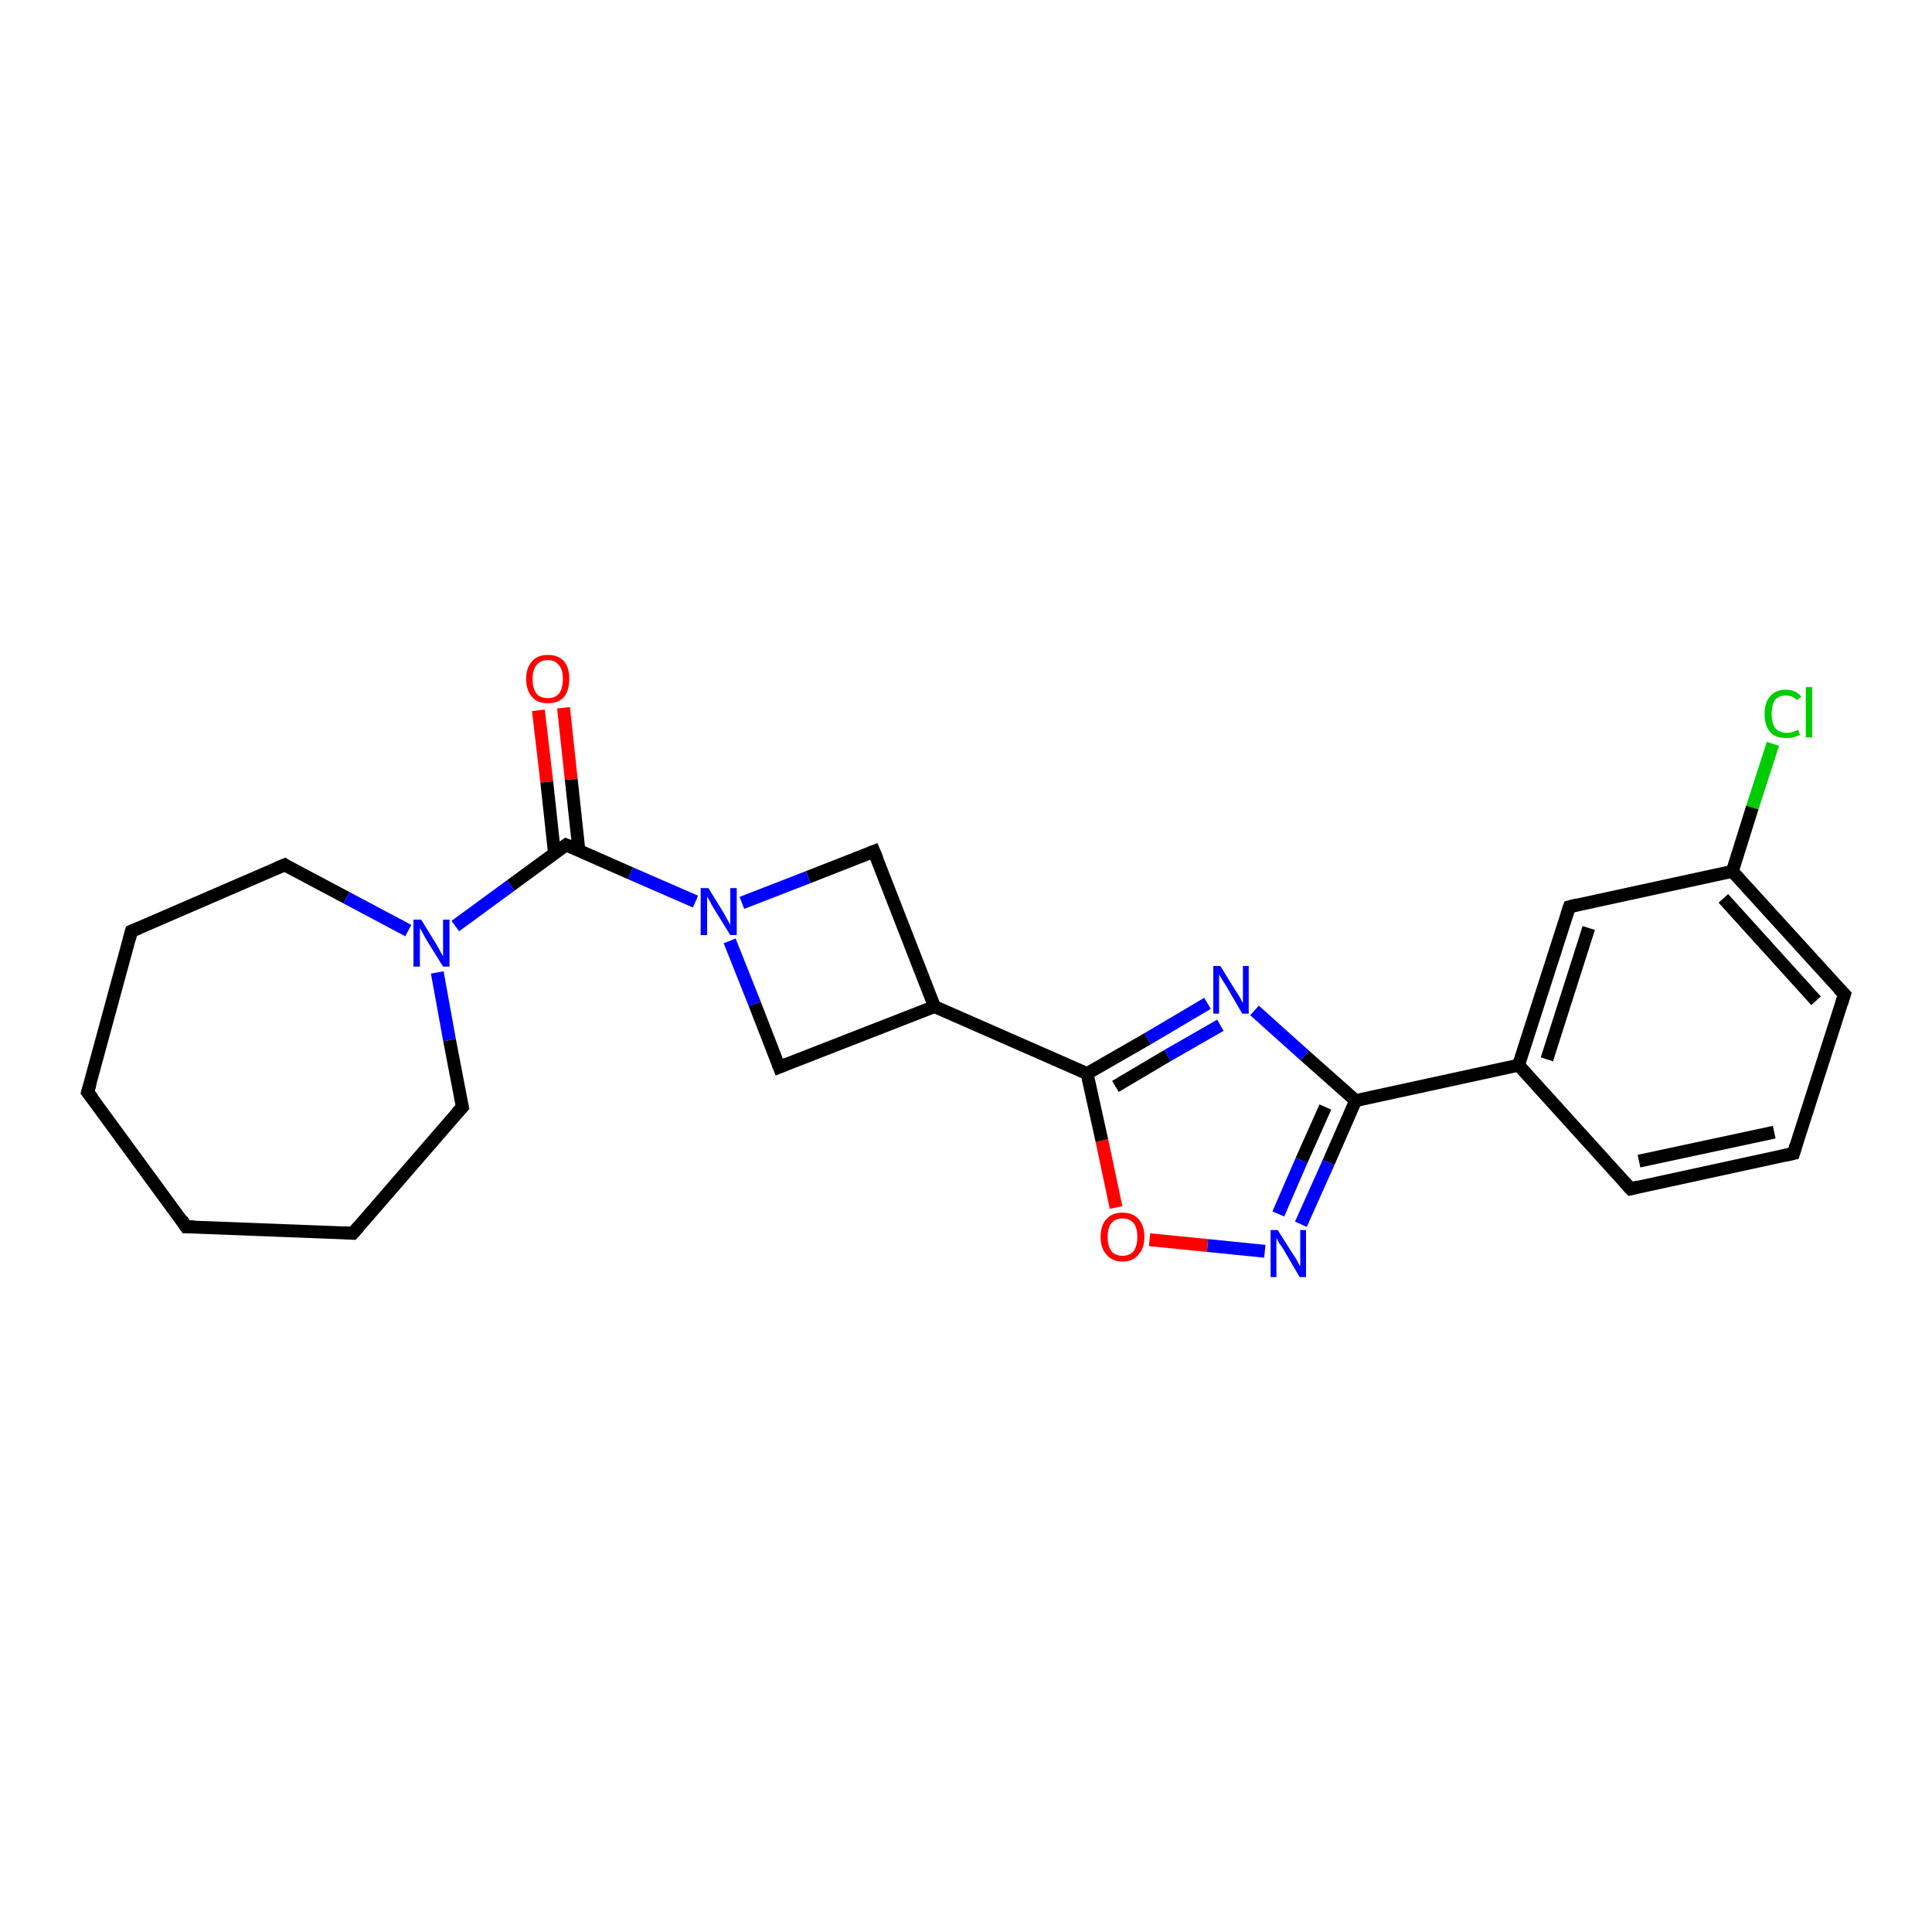 <?xml version='1.0' encoding='iso-8859-1'?>
<svg version='1.1' baseProfile='full'
              xmlns='http://www.w3.org/2000/svg'
                      xmlns:rdkit='http://www.rdkit.org/xml'
                      xmlns:xlink='http://www.w3.org/1999/xlink'
                  xml:space='preserve'
width='300px' height='300px' viewBox='0 0 300 300'>
<!-- END OF HEADER -->
<rect style='opacity:1.0;fill:#FFFFFF;stroke:none' width='300.0' height='300.0' x='0.0' y='0.0'> </rect>
<path class='bond-0 atom-0 atom-1' d='M 275.3,115.5 L 272.1,125.4' style='fill:none;fill-rule:evenodd;stroke:#00CC00;stroke-width:2.0px;stroke-linecap:butt;stroke-linejoin:miter;stroke-opacity:1' />
<path class='bond-0 atom-0 atom-1' d='M 272.1,125.4 L 269.0,135.3' style='fill:none;fill-rule:evenodd;stroke:#000000;stroke-width:2.0px;stroke-linecap:butt;stroke-linejoin:miter;stroke-opacity:1' />
<path class='bond-1 atom-1 atom-2' d='M 269.0,135.3 L 286.4,154.4' style='fill:none;fill-rule:evenodd;stroke:#000000;stroke-width:2.0px;stroke-linecap:butt;stroke-linejoin:miter;stroke-opacity:1' />
<path class='bond-1 atom-1 atom-2' d='M 267.6,139.5 L 282.0,155.4' style='fill:none;fill-rule:evenodd;stroke:#000000;stroke-width:2.0px;stroke-linecap:butt;stroke-linejoin:miter;stroke-opacity:1' />
<path class='bond-2 atom-2 atom-3' d='M 286.4,154.4 L 278.5,179.1' style='fill:none;fill-rule:evenodd;stroke:#000000;stroke-width:2.0px;stroke-linecap:butt;stroke-linejoin:miter;stroke-opacity:1' />
<path class='bond-3 atom-3 atom-4' d='M 278.5,179.1 L 253.2,184.6' style='fill:none;fill-rule:evenodd;stroke:#000000;stroke-width:2.0px;stroke-linecap:butt;stroke-linejoin:miter;stroke-opacity:1' />
<path class='bond-3 atom-3 atom-4' d='M 275.5,175.8 L 254.5,180.3' style='fill:none;fill-rule:evenodd;stroke:#000000;stroke-width:2.0px;stroke-linecap:butt;stroke-linejoin:miter;stroke-opacity:1' />
<path class='bond-4 atom-4 atom-5' d='M 253.2,184.6 L 235.8,165.4' style='fill:none;fill-rule:evenodd;stroke:#000000;stroke-width:2.0px;stroke-linecap:butt;stroke-linejoin:miter;stroke-opacity:1' />
<path class='bond-5 atom-5 atom-6' d='M 235.8,165.4 L 243.7,140.8' style='fill:none;fill-rule:evenodd;stroke:#000000;stroke-width:2.0px;stroke-linecap:butt;stroke-linejoin:miter;stroke-opacity:1' />
<path class='bond-5 atom-5 atom-6' d='M 240.2,164.5 L 246.7,144.1' style='fill:none;fill-rule:evenodd;stroke:#000000;stroke-width:2.0px;stroke-linecap:butt;stroke-linejoin:miter;stroke-opacity:1' />
<path class='bond-6 atom-5 atom-7' d='M 235.8,165.4 L 210.5,170.9' style='fill:none;fill-rule:evenodd;stroke:#000000;stroke-width:2.0px;stroke-linecap:butt;stroke-linejoin:miter;stroke-opacity:1' />
<path class='bond-7 atom-7 atom-8' d='M 210.5,170.9 L 206.3,180.5' style='fill:none;fill-rule:evenodd;stroke:#000000;stroke-width:2.0px;stroke-linecap:butt;stroke-linejoin:miter;stroke-opacity:1' />
<path class='bond-7 atom-7 atom-8' d='M 206.3,180.5 L 202.0,190.1' style='fill:none;fill-rule:evenodd;stroke:#0000FF;stroke-width:2.0px;stroke-linecap:butt;stroke-linejoin:miter;stroke-opacity:1' />
<path class='bond-7 atom-7 atom-8' d='M 205.8,171.9 L 202.1,180.2' style='fill:none;fill-rule:evenodd;stroke:#000000;stroke-width:2.0px;stroke-linecap:butt;stroke-linejoin:miter;stroke-opacity:1' />
<path class='bond-7 atom-7 atom-8' d='M 202.1,180.2 L 198.5,188.5' style='fill:none;fill-rule:evenodd;stroke:#0000FF;stroke-width:2.0px;stroke-linecap:butt;stroke-linejoin:miter;stroke-opacity:1' />
<path class='bond-8 atom-8 atom-9' d='M 196.4,194.3 L 187.5,193.4' style='fill:none;fill-rule:evenodd;stroke:#0000FF;stroke-width:2.0px;stroke-linecap:butt;stroke-linejoin:miter;stroke-opacity:1' />
<path class='bond-8 atom-8 atom-9' d='M 187.5,193.4 L 178.5,192.5' style='fill:none;fill-rule:evenodd;stroke:#FF0000;stroke-width:2.0px;stroke-linecap:butt;stroke-linejoin:miter;stroke-opacity:1' />
<path class='bond-9 atom-9 atom-10' d='M 173.3,187.5 L 171.1,177.1' style='fill:none;fill-rule:evenodd;stroke:#FF0000;stroke-width:2.0px;stroke-linecap:butt;stroke-linejoin:miter;stroke-opacity:1' />
<path class='bond-9 atom-9 atom-10' d='M 171.1,177.1 L 168.8,166.7' style='fill:none;fill-rule:evenodd;stroke:#000000;stroke-width:2.0px;stroke-linecap:butt;stroke-linejoin:miter;stroke-opacity:1' />
<path class='bond-10 atom-10 atom-11' d='M 168.8,166.7 L 178.2,161.3' style='fill:none;fill-rule:evenodd;stroke:#000000;stroke-width:2.0px;stroke-linecap:butt;stroke-linejoin:miter;stroke-opacity:1' />
<path class='bond-10 atom-10 atom-11' d='M 178.2,161.3 L 187.5,155.8' style='fill:none;fill-rule:evenodd;stroke:#0000FF;stroke-width:2.0px;stroke-linecap:butt;stroke-linejoin:miter;stroke-opacity:1' />
<path class='bond-10 atom-10 atom-11' d='M 173.2,168.7 L 181.3,163.9' style='fill:none;fill-rule:evenodd;stroke:#000000;stroke-width:2.0px;stroke-linecap:butt;stroke-linejoin:miter;stroke-opacity:1' />
<path class='bond-10 atom-10 atom-11' d='M 181.3,163.9 L 189.5,159.2' style='fill:none;fill-rule:evenodd;stroke:#0000FF;stroke-width:2.0px;stroke-linecap:butt;stroke-linejoin:miter;stroke-opacity:1' />
<path class='bond-11 atom-10 atom-12' d='M 168.8,166.7 L 145.1,156.3' style='fill:none;fill-rule:evenodd;stroke:#000000;stroke-width:2.0px;stroke-linecap:butt;stroke-linejoin:miter;stroke-opacity:1' />
<path class='bond-12 atom-12 atom-13' d='M 145.1,156.3 L 135.7,132.2' style='fill:none;fill-rule:evenodd;stroke:#000000;stroke-width:2.0px;stroke-linecap:butt;stroke-linejoin:miter;stroke-opacity:1' />
<path class='bond-13 atom-13 atom-14' d='M 135.7,132.2 L 125.5,136.2' style='fill:none;fill-rule:evenodd;stroke:#000000;stroke-width:2.0px;stroke-linecap:butt;stroke-linejoin:miter;stroke-opacity:1' />
<path class='bond-13 atom-13 atom-14' d='M 125.5,136.2 L 115.2,140.2' style='fill:none;fill-rule:evenodd;stroke:#0000FF;stroke-width:2.0px;stroke-linecap:butt;stroke-linejoin:miter;stroke-opacity:1' />
<path class='bond-14 atom-14 atom-15' d='M 113.3,146.1 L 117.2,155.9' style='fill:none;fill-rule:evenodd;stroke:#0000FF;stroke-width:2.0px;stroke-linecap:butt;stroke-linejoin:miter;stroke-opacity:1' />
<path class='bond-14 atom-14 atom-15' d='M 117.2,155.9 L 121.0,165.7' style='fill:none;fill-rule:evenodd;stroke:#000000;stroke-width:2.0px;stroke-linecap:butt;stroke-linejoin:miter;stroke-opacity:1' />
<path class='bond-15 atom-14 atom-16' d='M 108.0,140.0 L 97.9,135.6' style='fill:none;fill-rule:evenodd;stroke:#0000FF;stroke-width:2.0px;stroke-linecap:butt;stroke-linejoin:miter;stroke-opacity:1' />
<path class='bond-15 atom-14 atom-16' d='M 97.9,135.6 L 87.9,131.2' style='fill:none;fill-rule:evenodd;stroke:#000000;stroke-width:2.0px;stroke-linecap:butt;stroke-linejoin:miter;stroke-opacity:1' />
<path class='bond-16 atom-16 atom-17' d='M 89.9,132.1 L 88.7,121.0' style='fill:none;fill-rule:evenodd;stroke:#000000;stroke-width:2.0px;stroke-linecap:butt;stroke-linejoin:miter;stroke-opacity:1' />
<path class='bond-16 atom-16 atom-17' d='M 88.7,121.0 L 87.5,109.9' style='fill:none;fill-rule:evenodd;stroke:#FF0000;stroke-width:2.0px;stroke-linecap:butt;stroke-linejoin:miter;stroke-opacity:1' />
<path class='bond-16 atom-16 atom-17' d='M 86.1,132.5 L 84.9,121.4' style='fill:none;fill-rule:evenodd;stroke:#000000;stroke-width:2.0px;stroke-linecap:butt;stroke-linejoin:miter;stroke-opacity:1' />
<path class='bond-16 atom-16 atom-17' d='M 84.9,121.4 L 83.6,110.3' style='fill:none;fill-rule:evenodd;stroke:#FF0000;stroke-width:2.0px;stroke-linecap:butt;stroke-linejoin:miter;stroke-opacity:1' />
<path class='bond-17 atom-16 atom-18' d='M 87.9,131.2 L 79.3,137.5' style='fill:none;fill-rule:evenodd;stroke:#000000;stroke-width:2.0px;stroke-linecap:butt;stroke-linejoin:miter;stroke-opacity:1' />
<path class='bond-17 atom-16 atom-18' d='M 79.3,137.5 L 70.7,143.8' style='fill:none;fill-rule:evenodd;stroke:#0000FF;stroke-width:2.0px;stroke-linecap:butt;stroke-linejoin:miter;stroke-opacity:1' />
<path class='bond-18 atom-18 atom-19' d='M 67.9,151.0 L 69.8,161.5' style='fill:none;fill-rule:evenodd;stroke:#0000FF;stroke-width:2.0px;stroke-linecap:butt;stroke-linejoin:miter;stroke-opacity:1' />
<path class='bond-18 atom-18 atom-19' d='M 69.8,161.5 L 71.8,171.9' style='fill:none;fill-rule:evenodd;stroke:#000000;stroke-width:2.0px;stroke-linecap:butt;stroke-linejoin:miter;stroke-opacity:1' />
<path class='bond-19 atom-19 atom-20' d='M 71.8,171.9 L 54.8,191.5' style='fill:none;fill-rule:evenodd;stroke:#000000;stroke-width:2.0px;stroke-linecap:butt;stroke-linejoin:miter;stroke-opacity:1' />
<path class='bond-20 atom-20 atom-21' d='M 54.8,191.5 L 28.9,190.5' style='fill:none;fill-rule:evenodd;stroke:#000000;stroke-width:2.0px;stroke-linecap:butt;stroke-linejoin:miter;stroke-opacity:1' />
<path class='bond-21 atom-21 atom-22' d='M 28.9,190.5 L 13.6,169.6' style='fill:none;fill-rule:evenodd;stroke:#000000;stroke-width:2.0px;stroke-linecap:butt;stroke-linejoin:miter;stroke-opacity:1' />
<path class='bond-22 atom-22 atom-23' d='M 13.6,169.6 L 20.4,144.6' style='fill:none;fill-rule:evenodd;stroke:#000000;stroke-width:2.0px;stroke-linecap:butt;stroke-linejoin:miter;stroke-opacity:1' />
<path class='bond-23 atom-23 atom-24' d='M 20.4,144.6 L 44.2,134.3' style='fill:none;fill-rule:evenodd;stroke:#000000;stroke-width:2.0px;stroke-linecap:butt;stroke-linejoin:miter;stroke-opacity:1' />
<path class='bond-24 atom-6 atom-1' d='M 243.7,140.8 L 269.0,135.3' style='fill:none;fill-rule:evenodd;stroke:#000000;stroke-width:2.0px;stroke-linecap:butt;stroke-linejoin:miter;stroke-opacity:1' />
<path class='bond-25 atom-11 atom-7' d='M 194.8,156.9 L 202.6,163.9' style='fill:none;fill-rule:evenodd;stroke:#0000FF;stroke-width:2.0px;stroke-linecap:butt;stroke-linejoin:miter;stroke-opacity:1' />
<path class='bond-25 atom-11 atom-7' d='M 202.6,163.9 L 210.5,170.9' style='fill:none;fill-rule:evenodd;stroke:#000000;stroke-width:2.0px;stroke-linecap:butt;stroke-linejoin:miter;stroke-opacity:1' />
<path class='bond-26 atom-15 atom-12' d='M 121.0,165.7 L 145.1,156.3' style='fill:none;fill-rule:evenodd;stroke:#000000;stroke-width:2.0px;stroke-linecap:butt;stroke-linejoin:miter;stroke-opacity:1' />
<path class='bond-27 atom-24 atom-18' d='M 44.2,134.3 L 53.8,139.4' style='fill:none;fill-rule:evenodd;stroke:#000000;stroke-width:2.0px;stroke-linecap:butt;stroke-linejoin:miter;stroke-opacity:1' />
<path class='bond-27 atom-24 atom-18' d='M 53.8,139.4 L 63.4,144.5' style='fill:none;fill-rule:evenodd;stroke:#0000FF;stroke-width:2.0px;stroke-linecap:butt;stroke-linejoin:miter;stroke-opacity:1' />
<path d='M 285.5,153.5 L 286.4,154.4 L 286.0,155.7' style='fill:none;stroke:#000000;stroke-width:2.0px;stroke-linecap:butt;stroke-linejoin:miter;stroke-opacity:1;' />
<path d='M 278.9,177.8 L 278.5,179.1 L 277.2,179.4' style='fill:none;stroke:#000000;stroke-width:2.0px;stroke-linecap:butt;stroke-linejoin:miter;stroke-opacity:1;' />
<path d='M 254.4,184.3 L 253.2,184.6 L 252.3,183.6' style='fill:none;stroke:#000000;stroke-width:2.0px;stroke-linecap:butt;stroke-linejoin:miter;stroke-opacity:1;' />
<path d='M 243.3,142.0 L 243.7,140.8 L 244.9,140.5' style='fill:none;stroke:#000000;stroke-width:2.0px;stroke-linecap:butt;stroke-linejoin:miter;stroke-opacity:1;' />
<path d='M 136.2,133.4 L 135.7,132.2 L 135.2,132.4' style='fill:none;stroke:#000000;stroke-width:2.0px;stroke-linecap:butt;stroke-linejoin:miter;stroke-opacity:1;' />
<path d='M 120.8,165.2 L 121.0,165.7 L 122.2,165.2' style='fill:none;stroke:#000000;stroke-width:2.0px;stroke-linecap:butt;stroke-linejoin:miter;stroke-opacity:1;' />
<path d='M 88.4,131.4 L 87.9,131.2 L 87.5,131.5' style='fill:none;stroke:#000000;stroke-width:2.0px;stroke-linecap:butt;stroke-linejoin:miter;stroke-opacity:1;' />
<path d='M 71.7,171.4 L 71.8,171.9 L 70.9,172.9' style='fill:none;stroke:#000000;stroke-width:2.0px;stroke-linecap:butt;stroke-linejoin:miter;stroke-opacity:1;' />
<path d='M 55.7,190.5 L 54.8,191.5 L 53.5,191.4' style='fill:none;stroke:#000000;stroke-width:2.0px;stroke-linecap:butt;stroke-linejoin:miter;stroke-opacity:1;' />
<path d='M 30.2,190.5 L 28.9,190.5 L 28.2,189.4' style='fill:none;stroke:#000000;stroke-width:2.0px;stroke-linecap:butt;stroke-linejoin:miter;stroke-opacity:1;' />
<path d='M 14.4,170.6 L 13.6,169.6 L 14.0,168.3' style='fill:none;stroke:#000000;stroke-width:2.0px;stroke-linecap:butt;stroke-linejoin:miter;stroke-opacity:1;' />
<path d='M 20.1,145.8 L 20.4,144.6 L 21.6,144.1' style='fill:none;stroke:#000000;stroke-width:2.0px;stroke-linecap:butt;stroke-linejoin:miter;stroke-opacity:1;' />
<path d='M 43.0,134.8 L 44.2,134.3 L 44.6,134.6' style='fill:none;stroke:#000000;stroke-width:2.0px;stroke-linecap:butt;stroke-linejoin:miter;stroke-opacity:1;' />
<path class='atom-0' d='M 274.0 110.9
Q 274.0 109.0, 274.9 108.1
Q 275.7 107.1, 277.3 107.1
Q 278.9 107.1, 279.7 108.2
L 279.0 108.7
Q 278.4 108.0, 277.3 108.0
Q 276.2 108.0, 275.6 108.7
Q 275.1 109.5, 275.1 110.9
Q 275.1 112.3, 275.7 113.1
Q 276.3 113.8, 277.5 113.8
Q 278.3 113.8, 279.2 113.3
L 279.5 114.1
Q 279.1 114.3, 278.5 114.5
Q 278.0 114.6, 277.3 114.6
Q 275.7 114.6, 274.9 113.7
Q 274.0 112.7, 274.0 110.9
' fill='#00CC00'/>
<path class='atom-0' d='M 280.4 106.7
L 281.4 106.7
L 281.4 114.5
L 280.4 114.5
L 280.4 106.7
' fill='#00CC00'/>
<path class='atom-8' d='M 198.4 191.0
L 200.8 194.8
Q 201.1 195.2, 201.5 195.9
Q 201.8 196.6, 201.9 196.6
L 201.9 191.0
L 202.8 191.0
L 202.8 198.3
L 201.8 198.3
L 199.3 194.0
Q 199.0 193.5, 198.6 193.0
Q 198.3 192.4, 198.2 192.2
L 198.2 198.3
L 197.3 198.3
L 197.3 191.0
L 198.4 191.0
' fill='#0000FF'/>
<path class='atom-9' d='M 170.9 192.1
Q 170.9 190.3, 171.8 189.3
Q 172.7 188.3, 174.3 188.3
Q 175.9 188.3, 176.8 189.3
Q 177.7 190.3, 177.7 192.1
Q 177.7 193.8, 176.8 194.8
Q 175.9 195.9, 174.3 195.9
Q 172.7 195.9, 171.8 194.8
Q 170.9 193.8, 170.9 192.1
M 174.3 195.0
Q 175.4 195.0, 176.0 194.3
Q 176.6 193.5, 176.6 192.1
Q 176.6 190.6, 176.0 189.9
Q 175.4 189.2, 174.3 189.2
Q 173.2 189.2, 172.6 189.9
Q 172.0 190.6, 172.0 192.1
Q 172.0 193.5, 172.6 194.3
Q 173.2 195.0, 174.3 195.0
' fill='#FF0000'/>
<path class='atom-11' d='M 189.5 150.0
L 191.9 153.9
Q 192.2 154.3, 192.6 155.0
Q 192.9 155.7, 193.0 155.7
L 193.0 150.0
L 193.9 150.0
L 193.9 157.4
L 192.9 157.4
L 190.4 153.1
Q 190.1 152.6, 189.7 152.0
Q 189.4 151.5, 189.3 151.3
L 189.3 157.4
L 188.4 157.4
L 188.4 150.0
L 189.5 150.0
' fill='#0000FF'/>
<path class='atom-14' d='M 110.0 137.9
L 112.4 141.8
Q 112.6 142.2, 113.0 142.9
Q 113.4 143.6, 113.4 143.6
L 113.4 137.9
L 114.4 137.9
L 114.4 145.2
L 113.4 145.2
L 110.8 141.0
Q 110.5 140.5, 110.2 139.9
Q 109.9 139.4, 109.8 139.2
L 109.8 145.2
L 108.8 145.2
L 108.8 137.9
L 110.0 137.9
' fill='#0000FF'/>
<path class='atom-17' d='M 81.7 105.4
Q 81.7 103.7, 82.6 102.7
Q 83.4 101.7, 85.1 101.7
Q 86.7 101.7, 87.6 102.7
Q 88.4 103.7, 88.4 105.4
Q 88.4 107.2, 87.6 108.2
Q 86.7 109.2, 85.1 109.2
Q 83.4 109.2, 82.6 108.2
Q 81.7 107.2, 81.7 105.4
M 85.1 108.4
Q 86.2 108.4, 86.8 107.7
Q 87.4 106.9, 87.4 105.4
Q 87.4 104.0, 86.8 103.3
Q 86.2 102.5, 85.1 102.5
Q 83.9 102.5, 83.3 103.3
Q 82.7 104.0, 82.7 105.4
Q 82.7 106.9, 83.3 107.7
Q 83.9 108.4, 85.1 108.4
' fill='#FF0000'/>
<path class='atom-18' d='M 65.4 142.8
L 67.8 146.7
Q 68.0 147.1, 68.4 147.8
Q 68.8 148.5, 68.8 148.5
L 68.8 142.8
L 69.8 142.8
L 69.8 150.1
L 68.8 150.1
L 66.2 145.9
Q 65.9 145.4, 65.6 144.8
Q 65.3 144.3, 65.2 144.1
L 65.2 150.1
L 64.2 150.1
L 64.2 142.8
L 65.4 142.8
' fill='#0000FF'/>
</svg>
